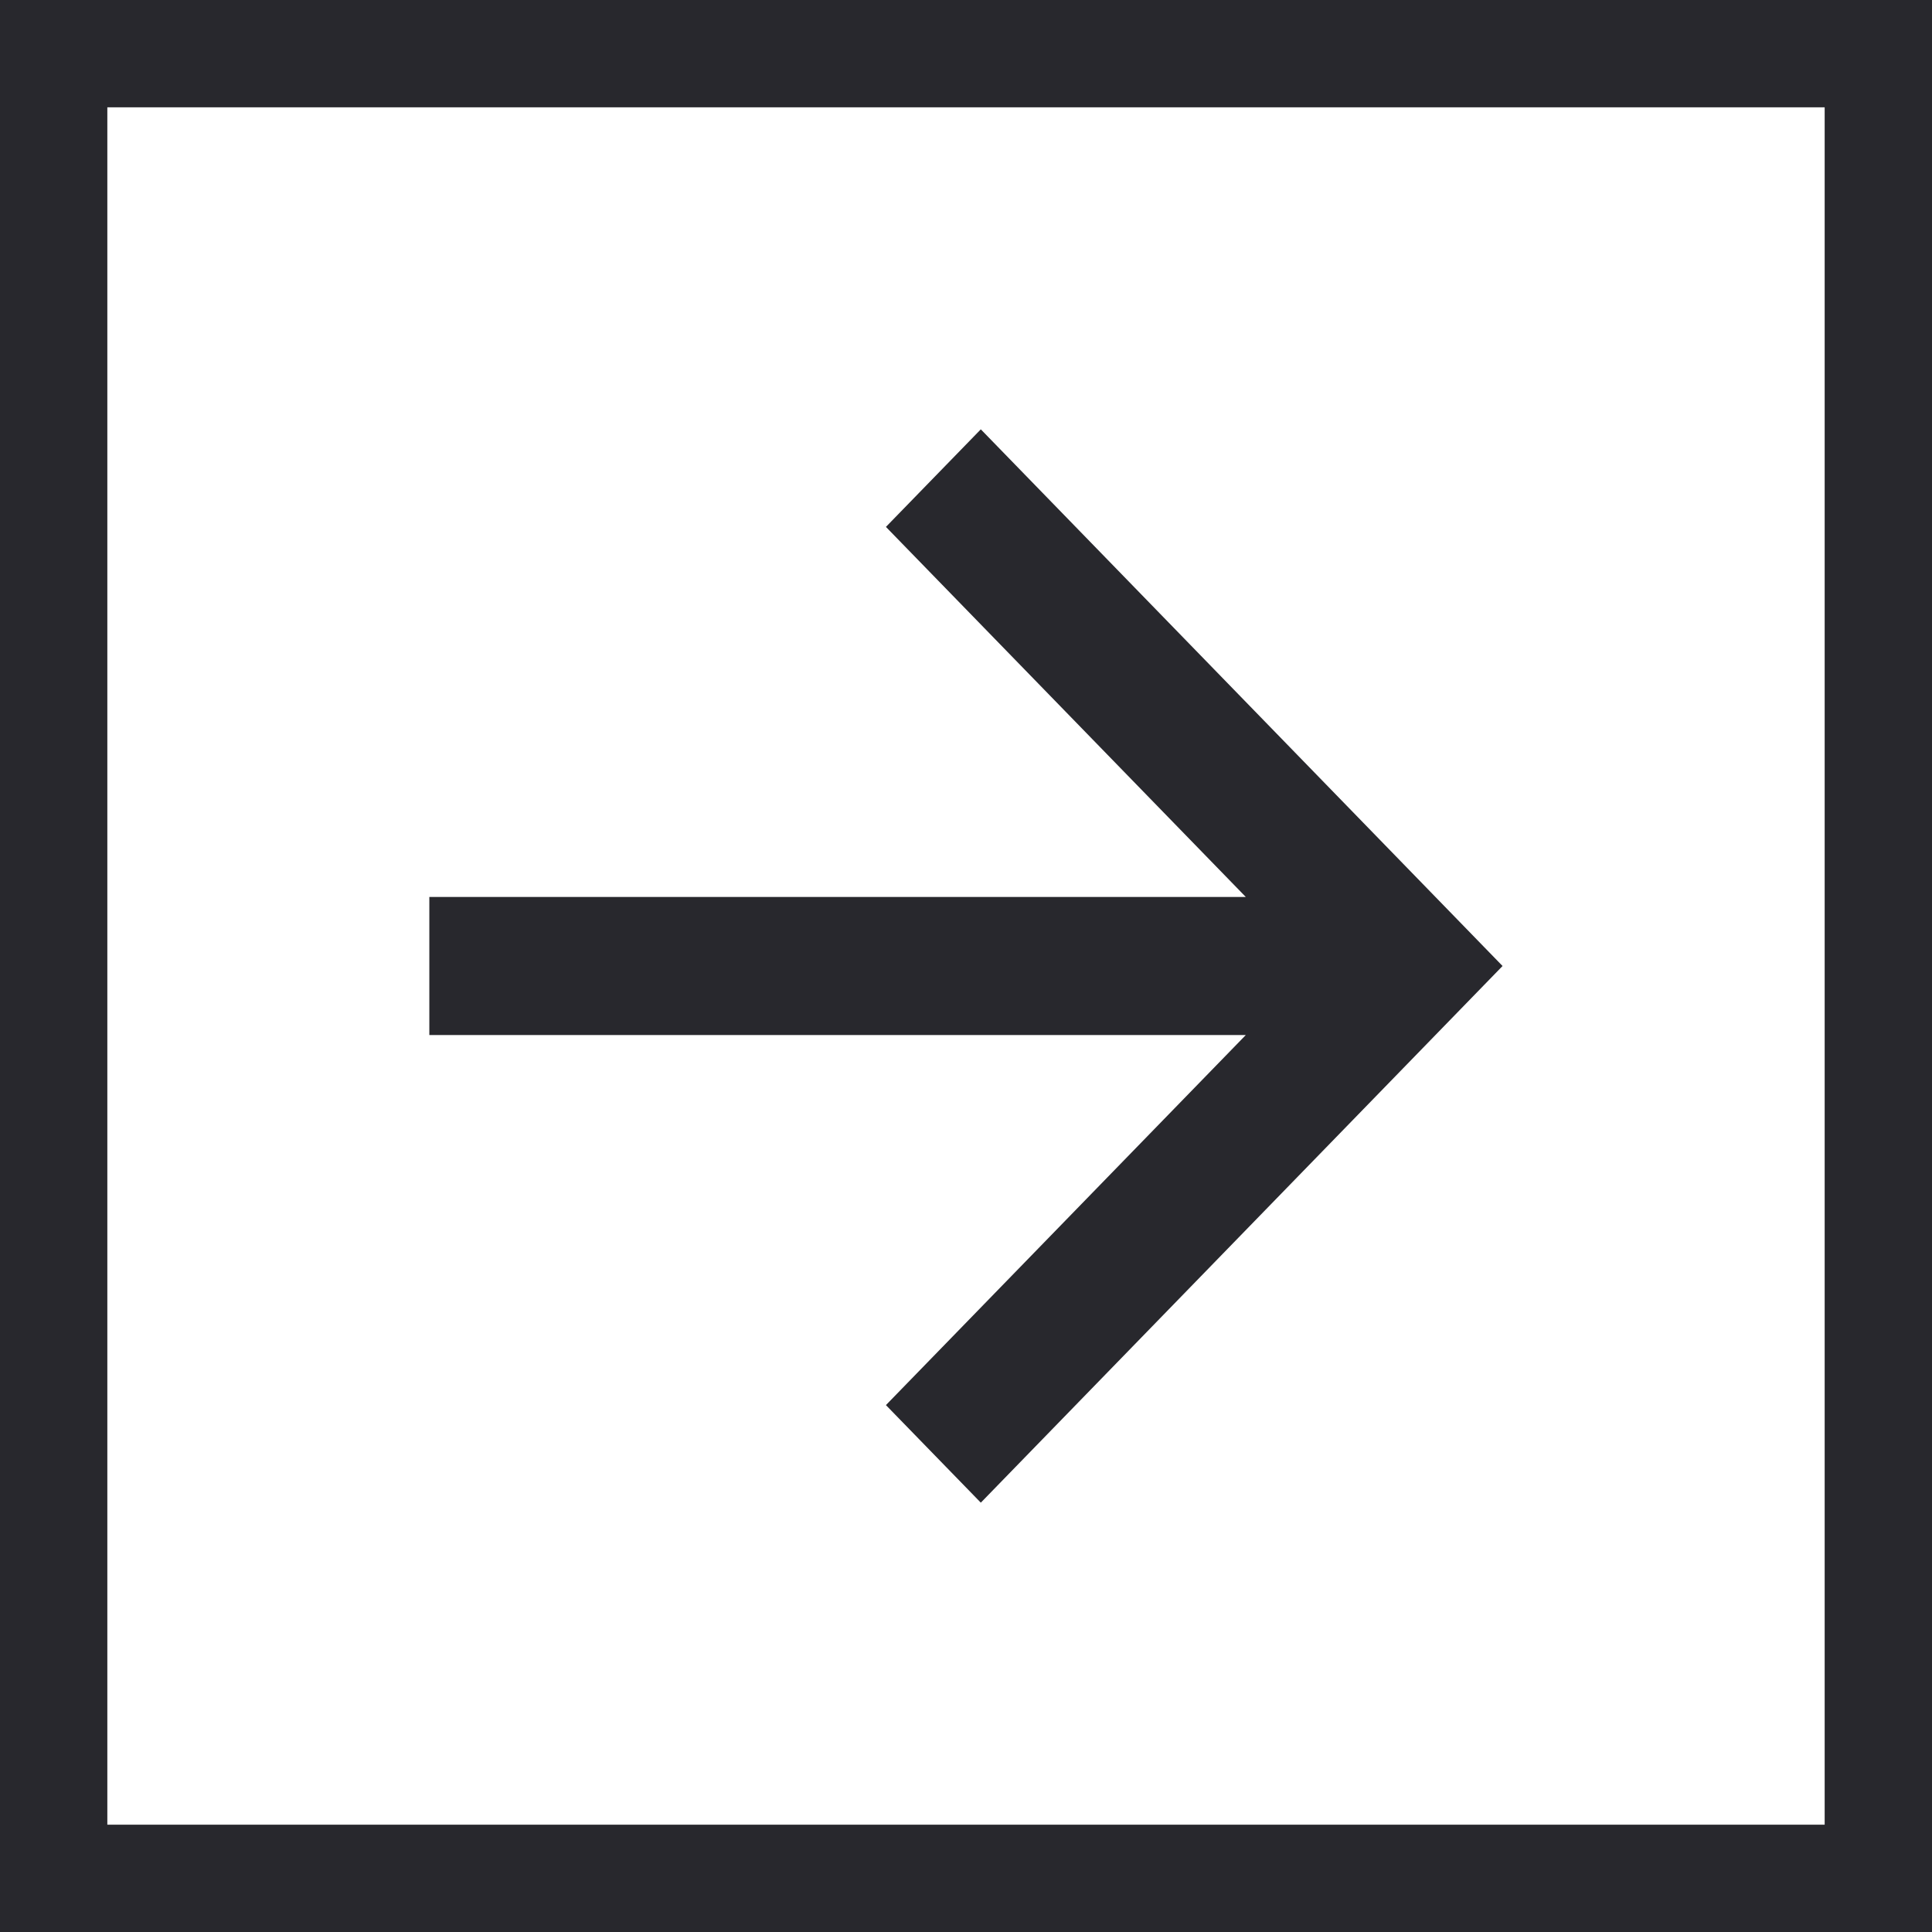 <svg fill="none" height="18" viewBox="0 0 18 18" width="18" xmlns="http://www.w3.org/2000/svg"><path d="m17.5.5h17v17h-17z" stroke="#28282d" transform="matrix(0 1 -1 0 18 -17)"/><path d="m11.607 9.643h-7.607v-1.286h7.607l-3.353-3.448.884-.909 4.861 5-4.861 5-.884-.909z" fill="#28282d"/></svg>